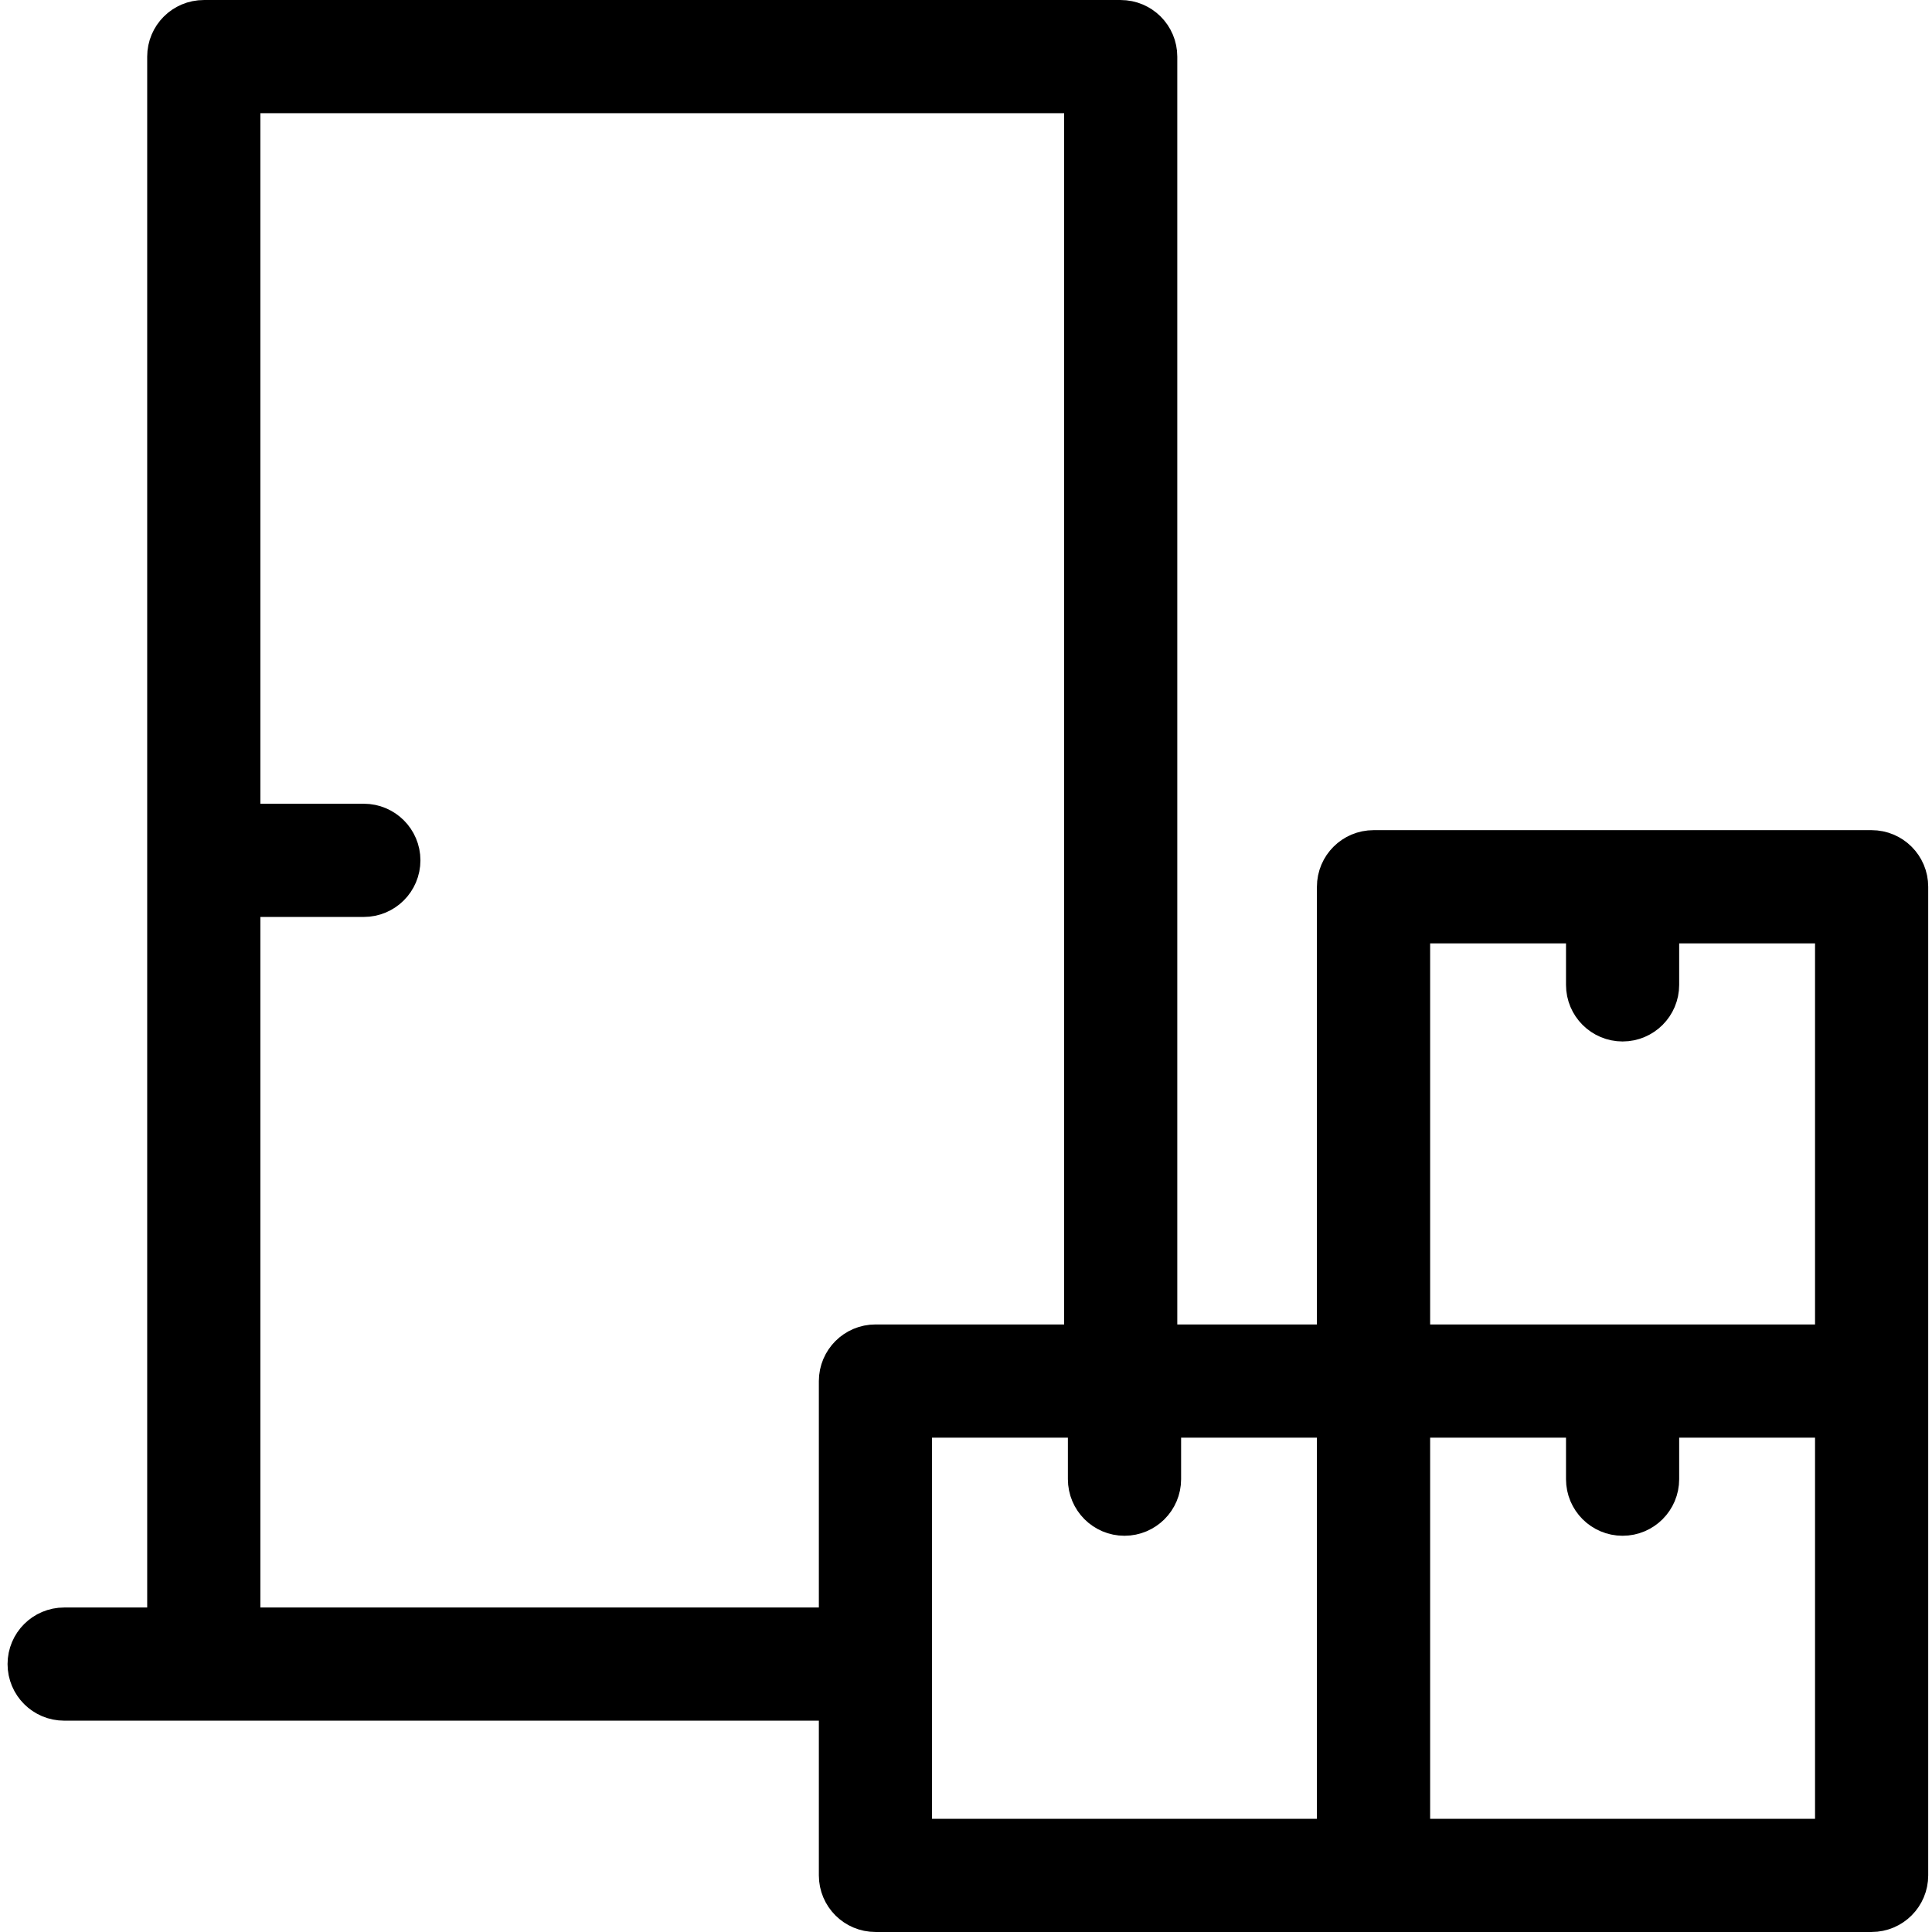 <svg width="40" height="40" viewBox="0 0 40 40" fill="none" xmlns="http://www.w3.org/2000/svg">
<g clip-path="url(#clip0_320_1581)">
<path d="M27.266 28.088H27.932V27.422V18.359C27.932 18.08 28.158 17.854 28.438 17.854H38.75C39.029 17.854 39.255 18.08 39.255 18.359V38.828C39.255 39.107 39.029 39.333 38.75 39.333H18.125C17.846 39.333 17.62 39.107 17.62 38.828V35.625V34.958H16.953H1.328C1.049 34.958 0.823 34.732 0.823 34.453C0.823 34.174 1.049 33.948 1.328 33.948H3.047H3.714V33.281V1.172C3.714 0.893 3.94 0.667 4.219 0.667H23.203C23.482 0.667 23.708 0.893 23.708 1.172V27.422V28.088H24.375H27.266ZM16.953 33.948H17.62V33.281V28.594C17.62 28.315 17.846 28.088 18.125 28.088H22.031H22.698V27.422V2.344V1.677H22.031H5.391H4.724V2.344V16.641V17.307H5.391H7.532C7.811 17.307 8.038 17.533 8.038 17.812C8.038 18.092 7.811 18.318 7.532 18.318H5.391H4.724V18.984V33.281V33.948H5.391H16.953ZM27.266 38.323H27.932V37.656V29.766V29.099H27.266H24.453H23.787V29.766V30.625C23.787 30.904 23.56 31.13 23.281 31.13C23.002 31.13 22.776 30.904 22.776 30.625V29.766V29.099H22.109H19.297H18.63V29.766V37.656V38.323H19.297H27.266ZM37.578 38.323H38.245V37.656V29.766V29.099H37.578H34.766H34.099V29.766V30.625C34.099 30.904 33.873 31.13 33.594 31.13C33.315 31.13 33.089 30.904 33.089 30.625V29.766V29.099H32.422H29.609H28.943V29.766V37.656V38.323H29.609H37.578ZM37.578 28.088H38.245V27.422V19.531V18.865H37.578H34.766H34.099V19.531V20.391C34.099 20.67 33.873 20.896 33.594 20.896C33.315 20.896 33.089 20.67 33.089 20.391V19.531V18.865H32.422H29.609H28.943V19.531V27.422V28.088H29.609H37.578Z" fill="#000000" stroke="#000000" stroke-width="1.333"/>
</g>
<defs>
<clipPath id="clip0_320_1581">
<rect width="40" height="40" fill="#000000"/>
</clipPath>
</defs>
</svg>
